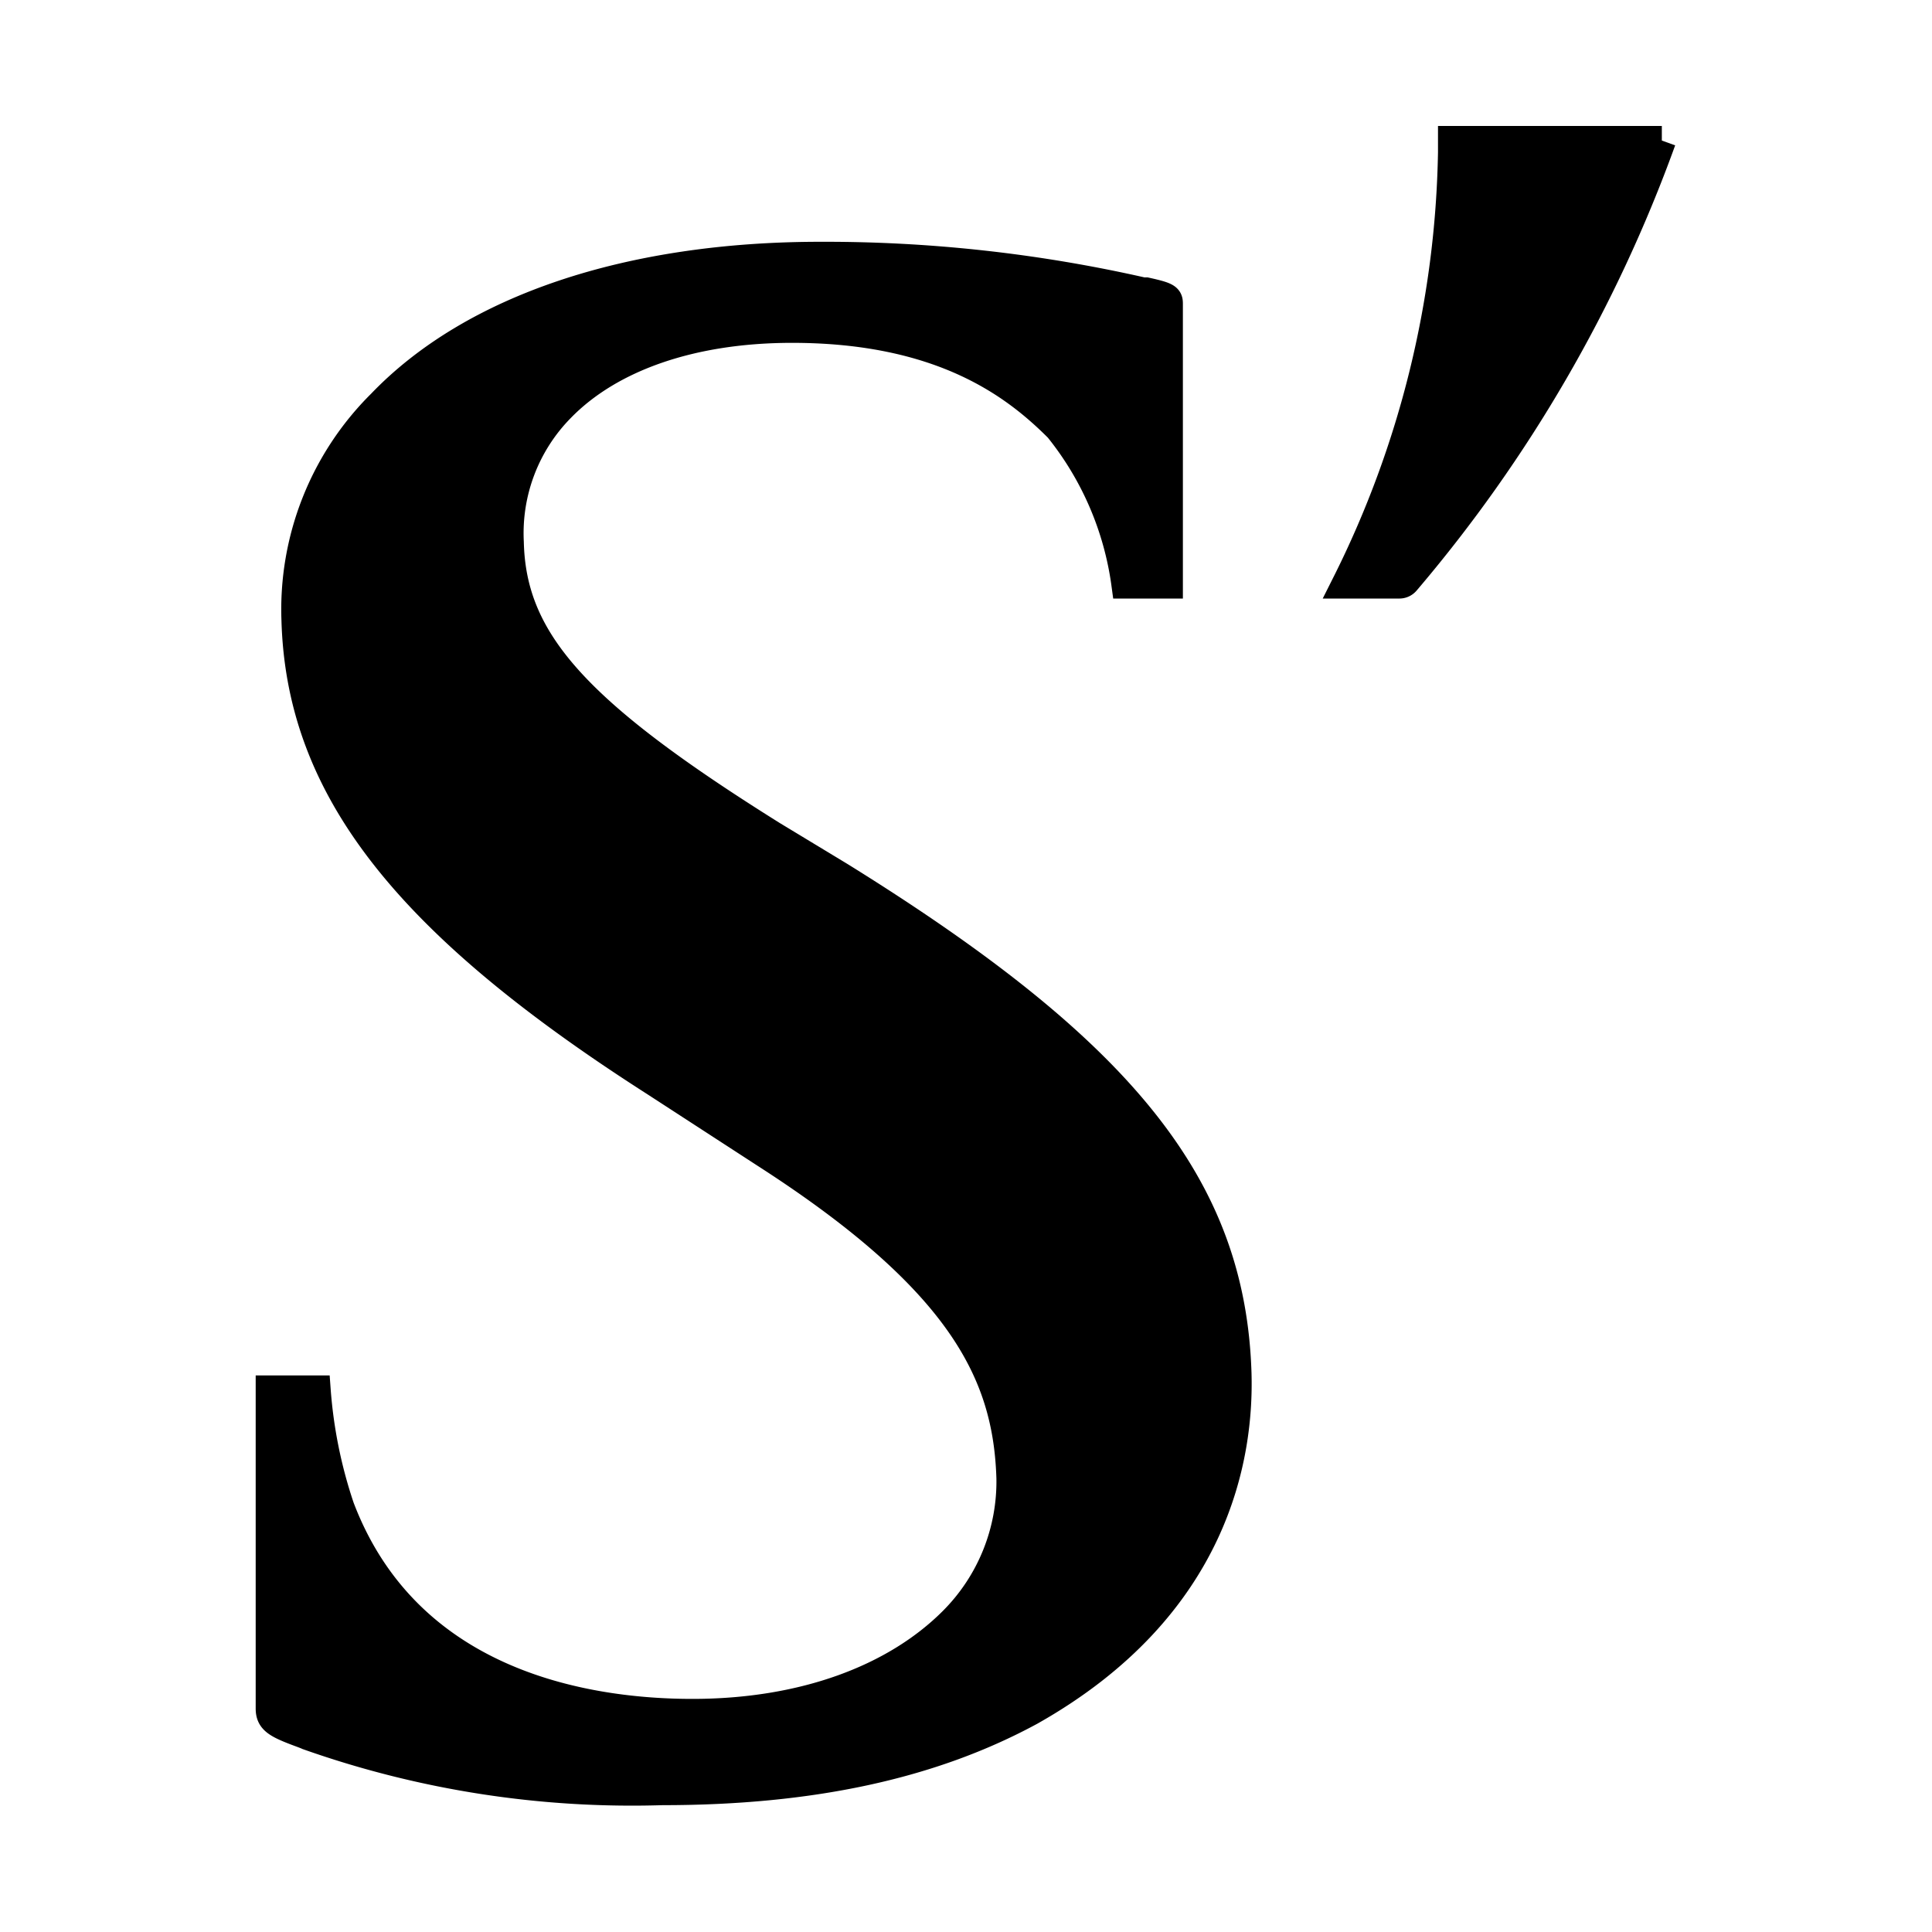 <svg xmlns="http://www.w3.org/2000/svg" viewBox="0 0 66.72 66.72"><defs><style>.cls-1{fill:#fff;}.cls-2{stroke:#000;stroke-miterlimit:10;}</style></defs><g id="Layer_2" data-name="Layer 2"><g id="Layer_1-2" data-name="Layer 1"><rect class="cls-1" width="66.72" height="66.72"/><g id="Layer_2-2" data-name="Layer 2"><g id="Layer_1-2-2" data-name="Layer 1-2"><path class="cls-2" d="M57.39,4.85H50.16v.41a34.51,34.51,0,0,1-3.67,14.91h1.84a.28.28,0,0,0,.22-.11A49.35,49.35,0,0,0,57.38,4.85Z"/><path class="cls-2" d="M42.72,47.43C42.52,41,38.8,36.34,29,30.26l-2.33-1.41c-6.78-4.24-9-6.7-9.08-10.12a6.17,6.17,0,0,1,1.76-4.64c1.73-1.78,4.58-2.75,8-2.75,5.25,0,7.77,2,9.21,3.44a10.93,10.93,0,0,1,2.32,5.39h1.47V10.51c0-.21,0-.26-.77-.43h-.11A49.55,49.55,0,0,0,28.33,8.85c-6.57,0-12,1.8-15.16,5.1a10,10,0,0,0-2.95,7.48C10.39,27.2,14,31.85,22.63,37.37l3.82,2.48c6.88,4.43,8.35,7.68,8.46,11.2a6.82,6.82,0,0,1-2,4.94c-2,2-5.17,3.18-9,3.18-3.54,0-9.82-.92-12.17-7.11A16.46,16.46,0,0,1,10.92,48H9.33V59c0,.4.21.53,1.14.87l.23.09a33.56,33.56,0,0,0,12.17,1.88c5.15,0,9.3-.9,12.71-2.75C42,55.47,42.8,50.24,42.72,47.43Z"/></g></g></g></g></svg>